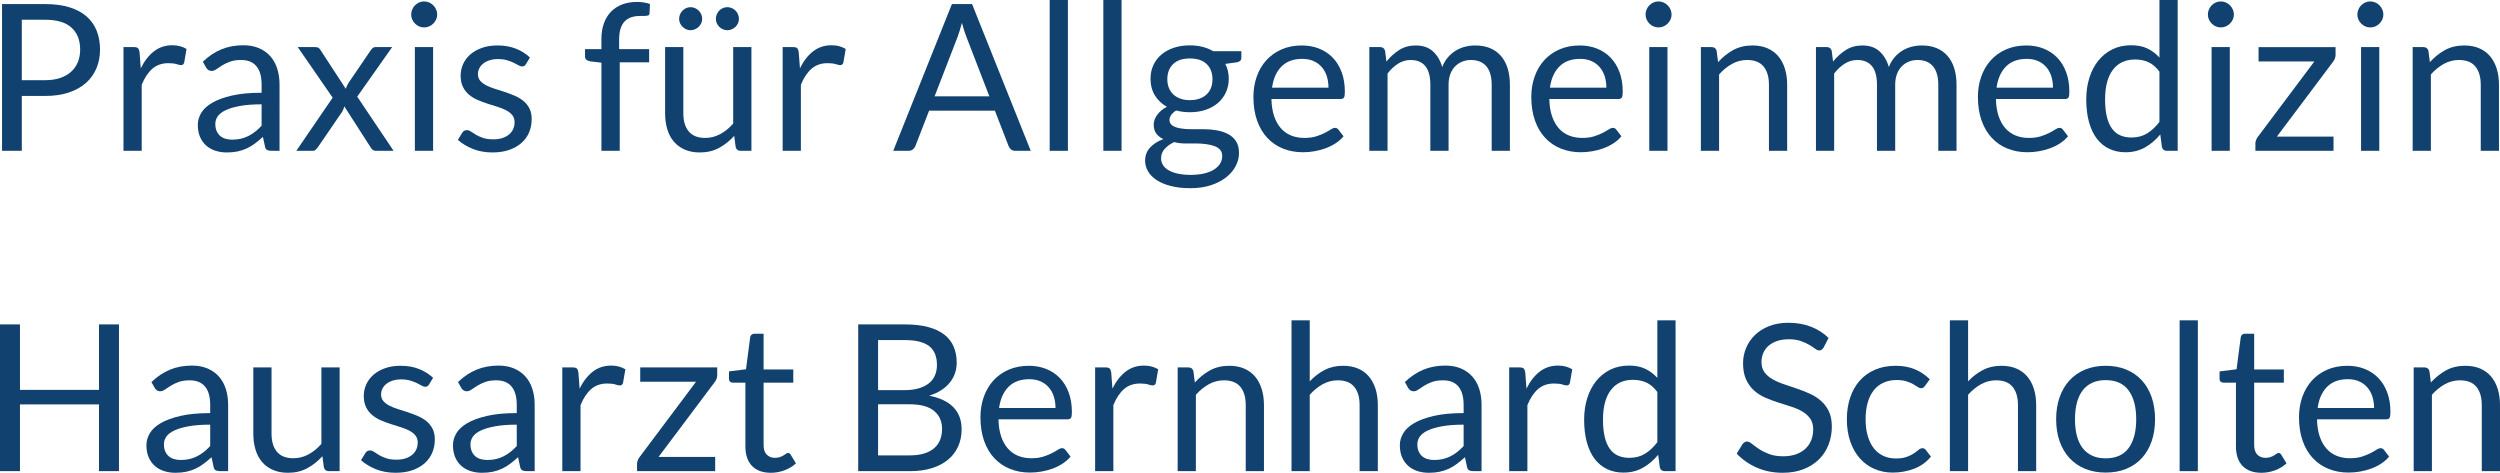 <?xml version="1.0" encoding="utf-8"?>
<!-- Generator: Adobe Illustrator 16.0.3, SVG Export Plug-In . SVG Version: 6.00 Build 0)  -->
<!DOCTYPE svg PUBLIC "-//W3C//DTD SVG 1.1//EN" "http://www.w3.org/Graphics/SVG/1.1/DTD/svg11.dtd">
<svg version="1.1" id="Ebene_1" xmlns="http://www.w3.org/2000/svg" xmlns:xlink="http://www.w3.org/1999/xlink" x="0px" y="0px"
	 width="735.032px" height="139.004px" viewBox="9.229 -3.702 735.032 139.004"
	 enable-background="new 9.229 -3.702 735.032 139.004" xml:space="preserve">
<g>
	<g>
		<path fill="#10416F" d="M15.64,24.505V40.64h-5.81V-2.498h12.734c2.729,0,5.103,0.316,7.119,0.948
			c2.017,0.632,3.688,1.531,5.012,2.694c1.325,1.164,2.313,2.569,2.965,4.214c0.652,1.646,0.979,3.482,0.979,5.509
			c0,2.007-0.352,3.843-1.054,5.509c-0.703,1.666-1.731,3.101-3.085,4.305c-1.355,1.205-3.036,2.143-5.042,2.815
			c-2.007,0.673-4.305,1.008-6.894,1.008H15.64z M15.64,19.869h6.924c1.666,0,3.135-0.221,4.41-0.662
			c1.274-0.441,2.343-1.059,3.206-1.852c0.862-0.792,1.515-1.741,1.957-2.845c0.441-1.104,0.662-2.318,0.662-3.643
			c0-2.75-0.848-4.896-2.543-6.442c-1.696-1.545-4.26-2.318-7.691-2.318H15.64V19.869z"/>
		<path fill="#10416F" d="M45.533,40.64V10.145h3.071c0.582,0,0.983,0.111,1.204,0.331c0.221,0.221,0.371,0.602,0.452,1.144
			l0.361,4.756c1.043-2.127,2.333-3.788,3.869-4.982c1.535-1.194,3.336-1.792,5.403-1.792c0.843,0,1.605,0.096,2.288,0.286
			c0.682,0.191,1.314,0.457,1.896,0.798l-0.692,4.004c-0.141,0.502-0.452,0.752-0.933,0.752c-0.281,0-0.713-0.095-1.294-0.286
			c-0.583-0.19-1.395-0.286-2.438-0.286c-1.866,0-3.427,0.542-4.681,1.625c-1.254,1.083-2.303,2.659-3.146,4.726V40.64H45.533z"/>
		<path fill="#10416F" d="M91.411,40.64h-2.378c-0.522,0-0.943-0.08-1.264-0.241c-0.321-0.161-0.532-0.501-0.632-1.023l-0.602-2.83
			c-0.803,0.723-1.585,1.37-2.348,1.942c-0.763,0.572-1.565,1.054-2.408,1.445c-0.843,0.392-1.741,0.688-2.694,0.888
			c-0.954,0.2-2.012,0.301-3.176,0.301c-1.185,0-2.293-0.167-3.327-0.498c-1.034-0.332-1.932-0.831-2.694-1.495
			s-1.37-1.506-1.821-2.522c-0.452-1.017-0.677-2.22-0.677-3.61c0-1.208,0.331-2.371,0.994-3.489
			c0.662-1.118,1.731-2.109,3.206-2.976c1.475-0.866,3.406-1.576,5.795-2.13c2.388-0.553,5.308-0.831,8.76-0.831v-2.393
			c0-2.383-0.507-4.185-1.52-5.407c-1.014-1.222-2.514-1.833-4.5-1.833c-1.305,0-2.404,0.166-3.296,0.497
			c-0.893,0.331-1.666,0.703-2.318,1.114c-0.652,0.412-1.214,0.783-1.686,1.114s-0.938,0.497-1.4,0.497
			c-0.361,0-0.677-0.095-0.948-0.286c-0.271-0.19-0.487-0.426-0.647-0.707l-0.963-1.716c1.686-1.625,3.502-2.839,5.449-3.642
			c1.946-0.803,4.104-1.205,6.472-1.205c1.706,0,3.221,0.281,4.546,0.843s2.438,1.345,3.341,2.348
			c0.903,1.003,1.585,2.218,2.047,3.643c0.461,1.425,0.692,2.99,0.692,4.696V40.64z M77.503,37.359c0.943,0,1.806-0.095,2.589-0.286
			c0.783-0.19,1.521-0.461,2.213-0.813s1.354-0.778,1.987-1.28c0.632-0.501,1.249-1.073,1.851-1.716v-6.292
			c-2.468,0-4.565,0.157-6.292,0.469c-1.726,0.313-3.131,0.722-4.214,1.227c-1.084,0.504-1.872,1.1-2.363,1.786
			c-0.492,0.687-0.737,1.454-0.737,2.301c0,0.808,0.13,1.504,0.391,2.089c0.261,0.585,0.612,1.065,1.054,1.438
			c0.441,0.374,0.963,0.646,1.565,0.817C76.149,37.274,76.801,37.359,77.503,37.359z"/>
		<path fill="#10416F" d="M107.034,25.016L96.769,10.145h5.148c0.441,0,0.762,0.071,0.963,0.211c0.2,0.141,0.381,0.341,0.542,0.602
			l7.465,11.439c0.181-0.562,0.441-1.124,0.783-1.686l6.563-9.633c0.2-0.281,0.401-0.506,0.602-0.677
			c0.2-0.17,0.451-0.256,0.752-0.256h4.937l-10.266,14.57l10.687,15.925h-5.148c-0.441,0-0.788-0.115-1.039-0.346
			c-0.251-0.23-0.457-0.486-0.617-0.768l-7.677-11.951c-0.141,0.582-0.351,1.104-0.632,1.565l-7.104,10.386
			c-0.201,0.281-0.417,0.537-0.647,0.768c-0.231,0.231-0.547,0.346-0.948,0.346h-4.787L107.034,25.016z"/>
		<path fill="#10416F" d="M137.77,0.573c0,0.522-0.105,1.008-0.316,1.46c-0.21,0.452-0.492,0.853-0.843,1.204
			c-0.352,0.352-0.758,0.627-1.219,0.828c-0.462,0.201-0.954,0.301-1.475,0.301c-0.522,0-1.008-0.1-1.46-0.301
			c-0.452-0.2-0.854-0.476-1.204-0.828c-0.352-0.351-0.627-0.752-0.828-1.204s-0.301-0.938-0.301-1.46s0.1-1.019,0.301-1.49
			c0.201-0.471,0.477-0.883,0.828-1.234c0.351-0.351,0.752-0.627,1.204-0.828s0.938-0.301,1.46-0.301
			c0.521,0,1.013,0.101,1.475,0.301c0.461,0.201,0.868,0.477,1.219,0.828c0.351,0.352,0.632,0.763,0.843,1.234
			C137.665-0.446,137.77,0.051,137.77,0.573z M136.566,10.145V40.64h-5.358V10.145H136.566z"/>
		<path fill="#10416F" d="M163.84,15.173c-0.241,0.442-0.613,0.662-1.114,0.662c-0.301,0-0.642-0.11-1.023-0.331
			c-0.381-0.221-0.848-0.466-1.4-0.737s-1.209-0.522-1.972-0.753c-0.763-0.23-1.666-0.346-2.709-0.346
			c-0.903,0-1.716,0.116-2.438,0.346c-0.723,0.231-1.34,0.547-1.852,0.949s-0.903,0.868-1.174,1.399
			c-0.271,0.532-0.407,1.109-0.407,1.731c0,0.783,0.226,1.435,0.677,1.957c0.452,0.522,1.049,0.974,1.792,1.354
			c0.742,0.381,1.585,0.718,2.529,1.009c0.943,0.291,1.912,0.602,2.905,0.933c0.994,0.331,1.961,0.697,2.905,1.099
			c0.943,0.402,1.786,0.903,2.528,1.505c0.742,0.602,1.34,1.339,1.792,2.212c0.451,0.873,0.677,1.922,0.677,3.146
			c0,1.405-0.251,2.705-0.753,3.898c-0.501,1.194-1.244,2.228-2.228,3.101s-2.188,1.561-3.612,2.062
			c-1.425,0.501-3.071,0.752-4.937,0.752c-2.127,0-4.054-0.346-5.78-1.039c-1.727-0.692-3.191-1.58-4.396-2.664l1.265-2.047
			c0.16-0.261,0.351-0.461,0.572-0.602c0.221-0.14,0.512-0.211,0.873-0.211s0.742,0.141,1.144,0.421
			c0.401,0.281,0.888,0.592,1.46,0.934s1.264,0.652,2.077,0.933c0.813,0.281,1.831,0.421,3.056,0.421
			c1.043,0,1.957-0.135,2.739-0.406s1.435-0.637,1.957-1.099c0.521-0.461,0.908-0.993,1.159-1.595s0.376-1.244,0.376-1.927
			c0-0.843-0.226-1.54-0.677-2.092c-0.452-0.552-1.049-1.023-1.792-1.415c-0.743-0.391-1.591-0.732-2.543-1.023
			c-0.954-0.291-1.927-0.597-2.92-0.918c-0.993-0.321-1.967-0.687-2.92-1.099c-0.953-0.411-1.801-0.928-2.543-1.55
			c-0.743-0.622-1.34-1.39-1.792-2.303c-0.452-0.913-0.677-2.021-0.677-3.326c0-1.164,0.241-2.283,0.723-3.357
			c0.481-1.073,1.184-2.017,2.107-2.83c0.923-0.813,2.057-1.46,3.402-1.942c1.344-0.481,2.88-0.722,4.606-0.722
			c2.006,0,3.808,0.316,5.404,0.948c1.595,0.632,2.975,1.5,4.139,2.604L163.84,15.173z"/>
		<path fill="#10416F" d="M186.055,40.64V14.721l-3.372-0.391c-0.421-0.1-0.768-0.256-1.039-0.467
			c-0.271-0.21-0.406-0.516-0.406-0.918v-2.198h4.816v-2.95c0-1.746,0.246-3.296,0.738-4.651c0.491-1.354,1.194-2.499,2.107-3.432
			c0.913-0.934,2.012-1.641,3.296-2.123c1.284-0.481,2.729-0.723,4.335-0.723c1.365,0,2.629,0.201,3.793,0.603l-0.121,2.679
			c-0.02,0.401-0.191,0.642-0.512,0.722c-0.321,0.081-0.773,0.121-1.355,0.121h-0.933c-0.923,0-1.761,0.12-2.514,0.361
			c-0.752,0.241-1.4,0.632-1.941,1.174c-0.542,0.542-0.959,1.254-1.25,2.137c-0.291,0.884-0.437,1.977-0.437,3.282v2.799h8.82v3.883
			h-8.64v26.01H186.055z"/>
		<path fill="#10416F" d="M210.138,10.145v19.447c0,2.308,0.531,4.094,1.595,5.358c1.063,1.264,2.669,1.896,4.817,1.896
			c1.565,0,3.041-0.371,4.425-1.114c1.385-0.742,2.659-1.776,3.823-3.101V10.145h5.359V40.64h-3.191
			c-0.763,0-1.245-0.371-1.445-1.114l-0.421-3.281c-1.325,1.465-2.81,2.645-4.456,3.537s-3.532,1.339-5.659,1.339
			c-1.666,0-3.136-0.276-4.41-0.828c-1.275-0.552-2.344-1.329-3.206-2.333c-0.863-1.003-1.511-2.217-1.942-3.643
			c-0.432-1.425-0.647-3-0.647-4.726V10.145H210.138z M215.677,1.837c0,0.462-0.09,0.893-0.271,1.294
			c-0.181,0.402-0.432,0.752-0.752,1.054c-0.321,0.301-0.688,0.542-1.099,0.723c-0.412,0.181-0.848,0.271-1.31,0.271
			c-0.441,0-0.863-0.09-1.264-0.271c-0.402-0.181-0.758-0.421-1.069-0.723s-0.557-0.652-0.737-1.054
			c-0.181-0.401-0.271-0.833-0.271-1.294c0-0.461,0.09-0.903,0.271-1.325c0.181-0.421,0.426-0.787,0.737-1.099
			c0.311-0.311,0.667-0.557,1.069-0.737c0.401-0.181,0.823-0.271,1.264-0.271c0.461,0,0.898,0.09,1.31,0.271
			c0.411,0.181,0.778,0.426,1.099,0.737c0.321,0.312,0.572,0.677,0.752,1.099C215.587,0.934,215.677,1.375,215.677,1.837z
			 M226.484,1.837c0,0.462-0.09,0.893-0.271,1.294c-0.181,0.402-0.427,0.752-0.737,1.054c-0.312,0.301-0.673,0.542-1.084,0.723
			c-0.412,0.181-0.848,0.271-1.31,0.271c-0.462,0-0.898-0.09-1.31-0.271c-0.412-0.181-0.768-0.421-1.068-0.723
			c-0.301-0.301-0.542-0.652-0.723-1.054c-0.181-0.401-0.271-0.833-0.271-1.294c0-0.461,0.09-0.903,0.271-1.325
			c0.181-0.421,0.421-0.787,0.723-1.099c0.301-0.311,0.657-0.557,1.068-0.737c0.411-0.181,0.848-0.271,1.31-0.271
			c0.461,0,0.898,0.09,1.31,0.271c0.411,0.181,0.772,0.426,1.084,0.737c0.311,0.312,0.557,0.677,0.737,1.099
			C226.394,0.934,226.484,1.375,226.484,1.837z"/>
		<path fill="#10416F" d="M239.338,40.64V10.145h3.071c0.582,0,0.983,0.111,1.204,0.331c0.221,0.221,0.371,0.602,0.452,1.144
			l0.361,4.756c1.043-2.127,2.333-3.788,3.869-4.982c1.535-1.194,3.336-1.792,5.403-1.792c0.843,0,1.605,0.096,2.288,0.286
			c0.682,0.191,1.314,0.457,1.896,0.798l-0.692,4.004c-0.141,0.502-0.452,0.752-0.933,0.752c-0.281,0-0.713-0.095-1.294-0.286
			c-0.583-0.19-1.395-0.286-2.438-0.286c-1.866,0-3.427,0.542-4.681,1.625c-1.254,1.083-2.303,2.659-3.146,4.726V40.64H239.338z"/>
		<path fill="#10416F" d="M312.279,40.64h-4.516c-0.522,0-0.944-0.13-1.265-0.391c-0.321-0.261-0.562-0.592-0.722-0.994
			l-4.034-10.416h-19.356l-4.034,10.416c-0.141,0.361-0.381,0.683-0.722,0.963c-0.342,0.281-0.763,0.421-1.265,0.421h-4.515
			l17.249-43.139h5.931L312.279,40.64z M284.011,24.625h16.105l-6.773-17.55c-0.441-1.084-0.873-2.438-1.294-4.064
			c-0.221,0.823-0.437,1.58-0.647,2.272c-0.211,0.692-0.417,1.3-0.617,1.821L284.011,24.625z"/>
		<path fill="#10416F" d="M323.206-3.702V40.64h-5.358V-3.702H323.206z"/>
		<path fill="#10416F" d="M338.98-3.702V40.64h-5.358V-3.702H338.98z"/>
		<path fill="#10416F" d="M359.059,9.634c1.324,0,2.563,0.146,3.718,0.437c1.154,0.291,2.202,0.718,3.146,1.279h8.279v1.987
			c0,0.663-0.421,1.084-1.265,1.265l-3.462,0.481c0.682,1.305,1.024,2.76,1.024,4.365c0,1.485-0.286,2.835-0.858,4.049
			c-0.572,1.214-1.365,2.253-2.378,3.116c-1.014,0.863-2.218,1.525-3.612,1.987c-1.396,0.462-2.925,0.692-4.591,0.692
			c-1.425,0-2.77-0.17-4.034-0.512c-0.643,0.415-1.129,0.861-1.46,1.338s-0.497,0.944-0.497,1.4c0,0.747,0.291,1.313,0.873,1.696
			c0.582,0.384,1.354,0.659,2.318,0.825s2.057,0.249,3.281,0.249s2.473,0,3.748,0c1.274,0,2.523,0.112,3.748,0.335
			c1.224,0.224,2.318,0.589,3.281,1.097c0.963,0.508,1.735,1.209,2.318,2.103c0.582,0.894,0.873,2.052,0.873,3.474
			c0,1.32-0.327,2.6-0.979,3.839c-0.652,1.239-1.591,2.341-2.814,3.307c-1.225,0.965-2.72,1.737-4.486,2.316
			c-1.766,0.579-3.763,0.868-5.99,0.868c-2.228,0-4.18-0.221-5.855-0.663c-1.676-0.443-3.066-1.035-4.169-1.778
			c-1.104-0.744-1.932-1.603-2.483-2.577c-0.552-0.975-0.828-1.994-0.828-3.059c0-1.507,0.476-2.788,1.43-3.842
			c0.953-1.055,2.263-1.894,3.929-2.517c-0.863-0.401-1.55-0.937-2.062-1.608c-0.512-0.671-0.768-1.568-0.768-2.69
			c0-0.44,0.08-0.896,0.241-1.367c0.16-0.471,0.406-0.937,0.737-1.397s0.738-0.902,1.219-1.323c0.481-0.42,1.043-0.792,1.686-1.112
			c-1.505-0.843-2.685-1.961-3.538-3.356c-0.853-1.395-1.279-3.025-1.279-4.892c0-1.485,0.286-2.834,0.858-4.049
			c0.572-1.214,1.37-2.248,2.394-3.101c1.023-0.853,2.243-1.51,3.657-1.972C355.823,9.865,357.373,9.634,359.059,9.634z
			 M368.572,42.188c0-0.778-0.211-1.402-0.632-1.873s-0.993-0.834-1.716-1.09s-1.556-0.445-2.499-0.567
			c-0.944-0.123-1.937-0.185-2.98-0.185s-2.107,0-3.191,0c-1.083,0-2.118-0.135-3.101-0.406c-1.144,0.542-2.072,1.207-2.785,1.99
			c-0.712,0.783-1.069,1.718-1.069,2.804c0,0.683,0.176,1.321,0.527,1.915c0.351,0.592,0.888,1.105,1.611,1.538
			c0.722,0.432,1.63,0.773,2.724,1.025c1.094,0.25,2.383,0.376,3.869,0.376c1.445,0,2.739-0.133,3.883-0.399
			c1.144-0.267,2.112-0.645,2.905-1.136c0.792-0.492,1.4-1.075,1.821-1.75C368.361,43.754,368.572,43.006,368.572,42.188z
			 M359.059,25.739c1.083,0,2.042-0.15,2.875-0.452c0.833-0.301,1.53-0.722,2.092-1.264s0.983-1.189,1.265-1.942
			c0.281-0.752,0.421-1.58,0.421-2.483c0-1.866-0.567-3.352-1.701-4.456c-1.134-1.103-2.785-1.655-4.952-1.655
			c-2.148,0-3.789,0.552-4.922,1.655c-1.134,1.104-1.701,2.589-1.701,4.456c0,0.903,0.146,1.731,0.437,2.483
			c0.291,0.753,0.717,1.4,1.279,1.942s1.254,0.963,2.077,1.264C357.052,25.589,357.995,25.739,359.059,25.739z"/>
		<path fill="#10416F" d="M391.992,9.664c1.826,0,3.512,0.306,5.058,0.918c1.545,0.612,2.879,1.496,4.004,2.649
			c1.123,1.154,2.002,2.579,2.634,4.274c0.632,1.696,0.948,3.627,0.948,5.795c0,0.843-0.091,1.405-0.271,1.686
			c-0.18,0.281-0.521,0.421-1.023,0.421h-20.289c0.039,1.927,0.301,3.603,0.782,5.027c0.481,1.425,1.144,2.614,1.987,3.567
			c0.843,0.953,1.846,1.666,3.01,2.137c1.164,0.472,2.469,0.708,3.914,0.708c1.344,0,2.503-0.155,3.477-0.467
			c0.974-0.311,1.811-0.647,2.514-1.008c0.702-0.361,1.289-0.697,1.761-1.009c0.472-0.311,0.878-0.466,1.22-0.466
			c0.441,0,0.782,0.171,1.023,0.512l1.505,1.957c-0.662,0.803-1.455,1.5-2.378,2.092c-0.924,0.592-1.912,1.079-2.965,1.46
			c-1.054,0.382-2.143,0.667-3.267,0.858c-1.124,0.191-2.238,0.286-3.342,0.286c-2.107,0-4.049-0.356-5.825-1.069
			c-1.775-0.712-3.312-1.756-4.605-3.13c-1.295-1.375-2.303-3.076-3.025-5.103s-1.084-4.355-1.084-6.984
			c0-2.127,0.326-4.114,0.979-5.96c0.652-1.846,1.59-3.447,2.814-4.802c1.225-1.354,2.72-2.418,4.485-3.191
			C387.797,10.051,389.784,9.664,391.992,9.664z M392.113,13.607c-2.589,0-4.626,0.748-6.11,2.243
			c-1.486,1.496-2.409,3.567-2.77,6.216h16.587c0-1.244-0.171-2.383-0.512-3.417c-0.342-1.033-0.843-1.927-1.506-2.679
			c-0.662-0.752-1.47-1.334-2.423-1.746C394.426,13.813,393.336,13.607,392.113,13.607z"/>
		<path fill="#10416F" d="M411.829,40.64V10.145h3.19c0.763,0,1.244,0.372,1.445,1.114l0.392,3.131
			c1.123-1.385,2.383-2.518,3.777-3.402c1.395-0.883,3.016-1.324,4.862-1.324c2.066,0,3.737,0.572,5.012,1.716
			s2.192,2.689,2.755,4.636c0.421-1.104,0.979-2.057,1.671-2.86c0.692-0.802,1.47-1.464,2.333-1.987
			c0.862-0.521,1.78-0.903,2.754-1.144c0.974-0.241,1.962-0.361,2.966-0.361c1.605,0,3.035,0.256,4.289,0.768
			c1.255,0.512,2.318,1.26,3.191,2.243c0.873,0.983,1.54,2.193,2.002,3.627c0.461,1.435,0.692,3.076,0.692,4.922V40.64h-5.358
			V21.223c0-2.388-0.522-4.199-1.565-5.434c-1.044-1.234-2.559-1.852-4.546-1.852c-0.883,0-1.721,0.156-2.514,0.467
			c-0.793,0.312-1.49,0.768-2.092,1.37c-0.603,0.602-1.079,1.36-1.43,2.273c-0.352,0.914-0.527,1.972-0.527,3.176V40.64h-5.358
			V21.223c0-2.448-0.492-4.274-1.475-5.479c-0.984-1.205-2.419-1.807-4.306-1.807c-1.324,0-2.554,0.357-3.688,1.069
			c-1.134,0.712-2.173,1.681-3.115,2.905V40.64H411.829z"/>
		<path fill="#10416F" d="M473.693,9.664c1.826,0,3.512,0.306,5.058,0.918c1.545,0.612,2.879,1.496,4.004,2.649
			c1.123,1.154,2.002,2.579,2.634,4.274c0.632,1.696,0.948,3.627,0.948,5.795c0,0.843-0.091,1.405-0.271,1.686
			c-0.18,0.281-0.521,0.421-1.023,0.421h-20.289c0.039,1.927,0.301,3.603,0.782,5.027c0.481,1.425,1.144,2.614,1.987,3.567
			c0.843,0.953,1.846,1.666,3.01,2.137c1.164,0.472,2.469,0.708,3.914,0.708c1.344,0,2.503-0.155,3.477-0.467
			c0.974-0.311,1.811-0.647,2.514-1.008c0.702-0.361,1.289-0.697,1.761-1.009c0.472-0.311,0.878-0.466,1.22-0.466
			c0.441,0,0.782,0.171,1.023,0.512l1.505,1.957c-0.662,0.803-1.455,1.5-2.378,2.092c-0.924,0.592-1.912,1.079-2.965,1.46
			c-1.054,0.382-2.143,0.667-3.267,0.858c-1.124,0.191-2.238,0.286-3.342,0.286c-2.107,0-4.049-0.356-5.825-1.069
			c-1.775-0.712-3.312-1.756-4.605-3.13c-1.295-1.375-2.303-3.076-3.025-5.103s-1.084-4.355-1.084-6.984
			c0-2.127,0.326-4.114,0.979-5.96c0.652-1.846,1.59-3.447,2.814-4.802c1.225-1.354,2.72-2.418,4.485-3.191
			C469.497,10.051,471.485,9.664,473.693,9.664z M473.813,13.607c-2.589,0-4.626,0.748-6.11,2.243
			c-1.486,1.496-2.409,3.567-2.77,6.216h16.587c0-1.244-0.171-2.383-0.512-3.417c-0.342-1.033-0.843-1.927-1.506-2.679
			c-0.662-0.752-1.47-1.334-2.423-1.746C476.126,13.813,475.036,13.607,473.813,13.607z"/>
		<path fill="#10416F" d="M500.695,0.573c0,0.522-0.105,1.008-0.315,1.46c-0.211,0.452-0.492,0.853-0.844,1.204
			c-0.351,0.352-0.758,0.627-1.219,0.828c-0.462,0.201-0.953,0.301-1.475,0.301c-0.522,0-1.009-0.1-1.461-0.301
			c-0.451-0.2-0.853-0.476-1.204-0.828c-0.351-0.351-0.627-0.752-0.827-1.204c-0.201-0.452-0.302-0.938-0.302-1.46
			s0.101-1.019,0.302-1.49c0.2-0.471,0.477-0.883,0.827-1.234c0.352-0.351,0.753-0.627,1.204-0.828
			c0.452-0.201,0.938-0.301,1.461-0.301c0.521,0,1.013,0.101,1.475,0.301c0.461,0.201,0.868,0.477,1.219,0.828
			c0.352,0.352,0.633,0.763,0.844,1.234C500.589-0.446,500.695,0.051,500.695,0.573z M499.49,10.145V40.64h-5.358V10.145H499.49z"/>
		<path fill="#10416F" d="M509.305,40.64V10.145h3.19c0.763,0,1.244,0.372,1.445,1.114l0.421,3.312
			c1.325-1.465,2.805-2.649,4.44-3.552c1.636-0.903,3.527-1.354,5.675-1.354c1.666,0,3.136,0.276,4.41,0.828
			c1.274,0.552,2.338,1.335,3.191,2.348c0.853,1.014,1.5,2.233,1.941,3.658c0.441,1.425,0.662,3,0.662,4.726V40.64h-5.358V21.223
			c0-2.308-0.526-4.099-1.58-5.374c-1.054-1.274-2.664-1.912-4.832-1.912c-1.586,0-3.065,0.382-4.44,1.144
			c-1.375,0.763-2.645,1.796-3.808,3.101V40.64H509.305z"/>
		<path fill="#10416F" d="M543.141,40.64V10.145h3.19c0.763,0,1.244,0.372,1.445,1.114l0.392,3.131
			c1.123-1.385,2.383-2.518,3.777-3.402c1.395-0.883,3.016-1.324,4.862-1.324c2.066,0,3.737,0.572,5.012,1.716
			s2.192,2.689,2.755,4.636c0.421-1.104,0.979-2.057,1.671-2.86c0.692-0.802,1.47-1.464,2.333-1.987
			c0.862-0.521,1.78-0.903,2.754-1.144c0.974-0.241,1.962-0.361,2.966-0.361c1.605,0,3.035,0.256,4.289,0.768
			c1.255,0.512,2.318,1.26,3.191,2.243c0.873,0.983,1.54,2.193,2.002,3.627c0.461,1.435,0.692,3.076,0.692,4.922V40.64h-5.358
			V21.223c0-2.388-0.522-4.199-1.565-5.434c-1.044-1.234-2.559-1.852-4.546-1.852c-0.883,0-1.721,0.156-2.514,0.467
			c-0.793,0.312-1.49,0.768-2.092,1.37c-0.603,0.602-1.079,1.36-1.43,2.273c-0.352,0.914-0.527,1.972-0.527,3.176V40.64h-5.358
			V21.223c0-2.448-0.492-4.274-1.475-5.479c-0.984-1.205-2.419-1.807-4.306-1.807c-1.324,0-2.554,0.357-3.688,1.069
			c-1.134,0.712-2.173,1.681-3.115,2.905V40.64H543.141z"/>
		<path fill="#10416F" d="M605.004,9.664c1.826,0,3.512,0.306,5.058,0.918c1.545,0.612,2.879,1.496,4.004,2.649
			c1.123,1.154,2.002,2.579,2.634,4.274c0.632,1.696,0.948,3.627,0.948,5.795c0,0.843-0.091,1.405-0.271,1.686
			c-0.18,0.281-0.521,0.421-1.023,0.421h-20.289c0.039,1.927,0.301,3.603,0.782,5.027c0.481,1.425,1.144,2.614,1.987,3.567
			c0.843,0.953,1.846,1.666,3.01,2.137c1.164,0.472,2.469,0.708,3.914,0.708c1.344,0,2.503-0.155,3.477-0.467
			c0.974-0.311,1.811-0.647,2.514-1.008c0.702-0.361,1.289-0.697,1.761-1.009c0.472-0.311,0.878-0.466,1.22-0.466
			c0.441,0,0.782,0.171,1.023,0.512l1.505,1.957c-0.662,0.803-1.455,1.5-2.378,2.092c-0.924,0.592-1.912,1.079-2.965,1.46
			c-1.054,0.382-2.143,0.667-3.267,0.858c-1.124,0.191-2.238,0.286-3.342,0.286c-2.107,0-4.049-0.356-5.825-1.069
			c-1.775-0.712-3.312-1.756-4.605-3.13c-1.295-1.375-2.303-3.076-3.025-5.103s-1.084-4.355-1.084-6.984
			c0-2.127,0.326-4.114,0.979-5.96c0.652-1.846,1.59-3.447,2.814-4.802c1.225-1.354,2.72-2.418,4.485-3.191
			C600.809,10.051,602.796,9.664,605.004,9.664z M605.124,13.607c-2.589,0-4.626,0.748-6.11,2.243
			c-1.486,1.496-2.409,3.567-2.77,6.216h16.587c0-1.244-0.171-2.383-0.512-3.417c-0.342-1.033-0.843-1.927-1.506-2.679
			c-0.662-0.752-1.47-1.334-2.423-1.746C607.438,13.813,606.348,13.607,605.124,13.607z"/>
		<path fill="#10416F" d="M646.305,40.64c-0.764,0-1.245-0.371-1.445-1.114l-0.481-3.703c-1.305,1.585-2.795,2.855-4.471,3.808
			s-3.598,1.43-5.765,1.43c-1.746,0-3.332-0.336-4.757-1.008c-1.425-0.672-2.639-1.661-3.643-2.965
			c-1.003-1.304-1.775-2.93-2.317-4.877c-0.542-1.946-0.813-4.184-0.813-6.713c0-2.248,0.302-4.34,0.903-6.277
			c0.603-1.937,1.47-3.617,2.604-5.042c1.134-1.425,2.514-2.544,4.139-3.357c1.626-0.813,3.472-1.219,5.539-1.219
			c1.867,0,3.462,0.316,4.787,0.948c1.324,0.632,2.508,1.521,3.552,2.665V-3.702h5.358V40.64H646.305z M635.919,36.727
			c1.746,0,3.275-0.401,4.591-1.204c1.313-0.802,2.523-1.937,3.627-3.402V17.37c-0.983-1.325-2.062-2.253-3.236-2.785
			c-1.174-0.532-2.474-0.798-3.898-0.798c-2.85,0-5.037,1.014-6.563,3.041c-1.525,2.027-2.287,4.917-2.287,8.67
			c0,1.987,0.17,3.688,0.512,5.103c0.341,1.415,0.843,2.579,1.505,3.492s1.475,1.58,2.438,2.001
			C633.571,36.516,634.674,36.727,635.919,36.727z"/>
		<path fill="#10416F" d="M666.023,0.573c0,0.522-0.105,1.008-0.315,1.46c-0.211,0.452-0.492,0.853-0.844,1.204
			c-0.351,0.352-0.758,0.627-1.219,0.828c-0.462,0.201-0.953,0.301-1.475,0.301c-0.522,0-1.009-0.1-1.461-0.301
			c-0.451-0.2-0.853-0.476-1.204-0.828c-0.351-0.351-0.627-0.752-0.827-1.204c-0.201-0.452-0.302-0.938-0.302-1.46
			s0.101-1.019,0.302-1.49c0.2-0.471,0.477-0.883,0.827-1.234c0.352-0.351,0.753-0.627,1.204-0.828
			c0.452-0.201,0.938-0.301,1.461-0.301c0.521,0,1.013,0.101,1.475,0.301c0.461,0.201,0.868,0.477,1.219,0.828
			c0.352,0.352,0.633,0.763,0.844,1.234C665.917-0.446,666.023,0.051,666.023,0.573z M664.819,10.145V40.64h-5.358V10.145H664.819z"
			/>
		<path fill="#10416F" d="M695.915,12.433c0,0.381-0.071,0.748-0.211,1.099c-0.141,0.352-0.321,0.667-0.542,0.948l-16.497,21.976
			h16.647v4.185h-22.969v-2.228c0-0.261,0.064-0.567,0.195-0.918c0.131-0.351,0.316-0.687,0.557-1.008l16.588-22.126h-16.407v-4.214
			h22.639V12.433z"/>
		<path fill="#10416F" d="M709.973,0.573c0,0.522-0.105,1.008-0.315,1.46c-0.211,0.452-0.492,0.853-0.844,1.204
			c-0.351,0.352-0.758,0.627-1.219,0.828c-0.462,0.201-0.953,0.301-1.475,0.301c-0.522,0-1.009-0.1-1.461-0.301
			c-0.451-0.2-0.853-0.476-1.204-0.828c-0.351-0.351-0.627-0.752-0.827-1.204c-0.201-0.452-0.302-0.938-0.302-1.46
			s0.101-1.019,0.302-1.49c0.2-0.471,0.477-0.883,0.827-1.234c0.352-0.351,0.753-0.627,1.204-0.828
			c0.452-0.201,0.938-0.301,1.461-0.301c0.521,0,1.013,0.101,1.475,0.301c0.461,0.201,0.868,0.477,1.219,0.828
			c0.352,0.352,0.633,0.763,0.844,1.234C709.867-0.446,709.973,0.051,709.973,0.573z M708.769,10.145V40.64h-5.358V10.145H708.769z"
			/>
		<path fill="#10416F" d="M718.583,40.64V10.145h3.19c0.763,0,1.244,0.372,1.445,1.114l0.421,3.312
			c1.325-1.465,2.805-2.649,4.44-3.552c1.636-0.903,3.527-1.354,5.675-1.354c1.666,0,3.136,0.276,4.41,0.828
			c1.274,0.552,2.338,1.335,3.191,2.348c0.853,1.014,1.5,2.233,1.941,3.658c0.441,1.425,0.662,3,0.662,4.726V40.64h-5.358V21.223
			c0-2.308-0.526-4.099-1.58-5.374c-1.054-1.274-2.664-1.912-4.832-1.912c-1.586,0-3.065,0.382-4.44,1.144
			c-1.375,0.763-2.645,1.796-3.808,3.101V40.64H718.583z"/>
		<path fill="#10416F" d="M44.209,134.82h-5.871v-19.628h-23.24v19.628h-5.87V91.681h5.87v19.236h23.24V91.681h5.871V134.82z"/>
		<path fill="#10416F" d="M76.3,134.82h-2.378c-0.522,0-0.943-0.08-1.264-0.241c-0.321-0.16-0.532-0.501-0.632-1.023l-0.602-2.829
			c-0.803,0.722-1.585,1.369-2.348,1.941s-1.565,1.054-2.408,1.445c-0.843,0.391-1.741,0.688-2.694,0.888
			c-0.954,0.2-2.012,0.301-3.176,0.301c-1.185,0-2.293-0.166-3.327-0.498c-1.034-0.332-1.932-0.83-2.694-1.495
			s-1.37-1.506-1.821-2.522c-0.452-1.018-0.677-2.221-0.677-3.609c0-1.208,0.331-2.371,0.994-3.489
			c0.662-1.117,1.731-2.109,3.206-2.976c1.475-0.866,3.406-1.575,5.795-2.13c2.388-0.554,5.308-0.83,8.76-0.83v-2.394
			c0-2.383-0.507-4.185-1.52-5.407c-1.014-1.222-2.514-1.833-4.5-1.833c-1.305,0-2.404,0.166-3.296,0.497
			c-0.893,0.331-1.666,0.702-2.318,1.113c-0.652,0.412-1.214,0.783-1.686,1.114s-0.938,0.497-1.4,0.497
			c-0.361,0-0.677-0.096-0.948-0.286c-0.271-0.19-0.487-0.427-0.647-0.708l-0.963-1.716c1.686-1.625,3.502-2.84,5.449-3.643
			c1.946-0.802,4.104-1.204,6.472-1.204c1.706,0,3.221,0.281,4.546,0.843c1.325,0.563,2.438,1.345,3.341,2.349
			c0.903,1.004,1.585,2.218,2.047,3.643c0.461,1.425,0.692,2.99,0.692,4.696V134.82z M62.391,131.539
			c0.943,0,1.806-0.095,2.589-0.286c0.783-0.19,1.521-0.461,2.213-0.813s1.354-0.777,1.987-1.279s1.249-1.073,1.851-1.716v-6.292
			c-2.468,0-4.565,0.156-6.292,0.47c-1.726,0.313-3.131,0.722-4.214,1.226c-1.084,0.505-1.872,1.101-2.363,1.787
			c-0.492,0.687-0.737,1.453-0.737,2.301c0,0.808,0.13,1.504,0.391,2.089c0.261,0.586,0.612,1.065,1.054,1.438
			c0.441,0.374,0.963,0.646,1.565,0.817C61.037,131.453,61.689,131.539,62.391,131.539z"/>
		<path fill="#10416F" d="M89.063,104.325v19.447c0,2.308,0.531,4.094,1.595,5.358c1.063,1.265,2.669,1.896,4.817,1.896
			c1.565,0,3.041-0.371,4.425-1.114c1.385-0.742,2.659-1.775,3.823-3.101v-22.487h5.359v30.495h-3.191
			c-0.763,0-1.245-0.371-1.445-1.114l-0.421-3.281c-1.325,1.466-2.81,2.645-4.456,3.537c-1.646,0.894-3.532,1.34-5.659,1.34
			c-1.666,0-3.136-0.276-4.41-0.828c-1.275-0.551-2.344-1.329-3.206-2.333c-0.863-1.003-1.511-2.217-1.942-3.642
			c-0.432-1.425-0.647-3.001-0.647-4.727v-19.447H89.063z"/>
		<path fill="#10416F" d="M135.362,109.352c-0.241,0.441-0.613,0.662-1.114,0.662c-0.301,0-0.642-0.109-1.023-0.331
			c-0.381-0.221-0.848-0.467-1.4-0.737c-0.552-0.271-1.209-0.521-1.972-0.753c-0.763-0.23-1.666-0.346-2.709-0.346
			c-0.903,0-1.716,0.115-2.438,0.346c-0.723,0.231-1.34,0.547-1.852,0.948c-0.512,0.402-0.903,0.868-1.174,1.4
			c-0.271,0.531-0.407,1.108-0.407,1.73c0,0.783,0.226,1.436,0.677,1.957c0.452,0.522,1.049,0.974,1.792,1.354
			c0.742,0.382,1.585,0.718,2.529,1.009c0.943,0.291,1.912,0.602,2.905,0.933c0.994,0.331,1.961,0.698,2.905,1.1
			c0.943,0.401,1.786,0.902,2.528,1.505c0.742,0.602,1.34,1.34,1.792,2.213c0.451,0.873,0.677,1.922,0.677,3.146
			c0,1.405-0.251,2.704-0.753,3.898s-1.244,2.228-2.228,3.101s-2.188,1.561-3.612,2.063c-1.425,0.501-3.071,0.752-4.937,0.752
			c-2.127,0-4.054-0.346-5.78-1.038c-1.727-0.692-3.191-1.581-4.396-2.664l1.265-2.048c0.16-0.26,0.351-0.461,0.572-0.602
			c0.221-0.141,0.512-0.211,0.873-0.211s0.742,0.141,1.144,0.422c0.401,0.281,0.888,0.592,1.46,0.933
			c0.572,0.342,1.264,0.652,2.077,0.934s1.831,0.421,3.056,0.421c1.043,0,1.957-0.135,2.739-0.406
			c0.783-0.271,1.435-0.637,1.957-1.099c0.521-0.461,0.908-0.993,1.159-1.596c0.251-0.602,0.376-1.244,0.376-1.927
			c0-0.843-0.226-1.539-0.677-2.092c-0.452-0.552-1.049-1.023-1.792-1.415c-0.743-0.391-1.591-0.732-2.543-1.023
			c-0.954-0.291-1.927-0.597-2.92-0.918c-0.993-0.321-1.967-0.688-2.92-1.099s-1.801-0.929-2.543-1.551
			c-0.743-0.621-1.34-1.39-1.792-2.303s-0.677-2.021-0.677-3.326c0-1.164,0.241-2.283,0.723-3.356
			c0.481-1.074,1.184-2.018,2.107-2.83c0.923-0.813,2.057-1.46,3.402-1.941c1.344-0.482,2.88-0.723,4.606-0.723
			c2.006,0,3.808,0.316,5.404,0.948c1.595,0.632,2.975,1.5,4.139,2.604L135.362,109.352z"/>
		<path fill="#10416F" d="M166.428,134.82h-2.378c-0.522,0-0.943-0.08-1.264-0.241c-0.321-0.16-0.532-0.501-0.632-1.023
			l-0.602-2.829c-0.803,0.722-1.585,1.369-2.348,1.941s-1.565,1.054-2.408,1.445c-0.843,0.391-1.741,0.688-2.694,0.888
			c-0.954,0.2-2.012,0.301-3.176,0.301c-1.185,0-2.293-0.166-3.327-0.498c-1.034-0.332-1.932-0.83-2.694-1.495
			s-1.37-1.506-1.821-2.522c-0.452-1.018-0.677-2.221-0.677-3.609c0-1.208,0.331-2.371,0.994-3.489
			c0.662-1.117,1.731-2.109,3.206-2.976c1.475-0.866,3.406-1.575,5.795-2.13c2.388-0.554,5.308-0.83,8.76-0.83v-2.394
			c0-2.383-0.507-4.185-1.52-5.407c-1.014-1.222-2.514-1.833-4.5-1.833c-1.305,0-2.404,0.166-3.296,0.497
			c-0.893,0.331-1.666,0.702-2.318,1.113c-0.652,0.412-1.214,0.783-1.686,1.114s-0.938,0.497-1.4,0.497
			c-0.361,0-0.677-0.096-0.948-0.286c-0.271-0.19-0.487-0.427-0.647-0.708l-0.963-1.716c1.686-1.625,3.502-2.84,5.449-3.643
			c1.946-0.802,4.104-1.204,6.472-1.204c1.706,0,3.221,0.281,4.546,0.843c1.325,0.563,2.438,1.345,3.341,2.349
			c0.903,1.004,1.585,2.218,2.047,3.643c0.461,1.425,0.692,2.99,0.692,4.696V134.82z M152.52,131.539
			c0.943,0,1.806-0.095,2.589-0.286c0.783-0.19,1.521-0.461,2.213-0.813s1.354-0.777,1.987-1.279s1.249-1.073,1.851-1.716v-6.292
			c-2.468,0-4.565,0.156-6.292,0.47c-1.726,0.313-3.131,0.722-4.214,1.226c-1.084,0.505-1.872,1.101-2.363,1.787
			c-0.492,0.687-0.737,1.453-0.737,2.301c0,0.808,0.13,1.504,0.391,2.089c0.261,0.586,0.612,1.065,1.054,1.438
			c0.441,0.374,0.963,0.646,1.565,0.817C151.166,131.453,151.818,131.539,152.52,131.539z"/>
		<path fill="#10416F" d="M174.555,134.82v-30.495h3.071c0.582,0,0.983,0.11,1.204,0.331c0.221,0.222,0.371,0.603,0.452,1.145
			l0.361,4.756c1.043-2.127,2.333-3.788,3.869-4.982c1.535-1.193,3.336-1.791,5.403-1.791c0.843,0,1.605,0.096,2.288,0.286
			c0.682,0.191,1.314,0.457,1.896,0.798l-0.692,4.004c-0.141,0.502-0.452,0.752-0.933,0.752c-0.281,0-0.713-0.095-1.294-0.285
			c-0.583-0.19-1.395-0.286-2.438-0.286c-1.866,0-3.427,0.542-4.681,1.625c-1.254,1.084-2.303,2.66-3.146,4.727v19.417H174.555z"/>
		<path fill="#10416F" d="M220.102,106.613c0,0.381-0.07,0.748-0.21,1.099c-0.141,0.352-0.321,0.668-0.542,0.948l-16.497,21.976
			H219.5v4.185h-22.969v-2.228c0-0.261,0.065-0.567,0.195-0.918c0.13-0.352,0.316-0.688,0.557-1.009l16.587-22.126h-16.406v-4.215
			h22.638V106.613z"/>
		<path fill="#10416F" d="M235.877,135.302c-2.409,0-4.26-0.672-5.554-2.017s-1.942-3.281-1.942-5.811V108.81h-3.673
			c-0.321,0-0.592-0.095-0.813-0.286c-0.221-0.19-0.331-0.486-0.331-0.888v-2.138l4.997-0.632l1.234-9.423
			c0.04-0.301,0.17-0.546,0.391-0.737c0.221-0.19,0.501-0.286,0.843-0.286h2.709v10.507h8.73v3.883h-8.73v18.303
			c0,1.285,0.311,2.238,0.933,2.86s1.425,0.934,2.409,0.934c0.562,0,1.048-0.075,1.46-0.227c0.411-0.15,0.768-0.315,1.068-0.496
			c0.301-0.181,0.557-0.347,0.768-0.497c0.21-0.15,0.396-0.226,0.557-0.226c0.281,0,0.532,0.171,0.752,0.512l1.565,2.559
			c-0.923,0.863-2.037,1.541-3.341,2.032C238.606,135.055,237.261,135.302,235.877,135.302z"/>
		<path fill="#10416F" d="M261.554,134.82V91.681h13.757c2.649,0,4.932,0.261,6.849,0.783c1.916,0.521,3.492,1.264,4.726,2.228
			c1.234,0.963,2.147,2.143,2.739,3.537s0.888,2.965,0.888,4.711c0,1.064-0.166,2.088-0.497,3.07
			c-0.331,0.983-0.833,1.896-1.505,2.74c-0.672,0.843-1.516,1.595-2.529,2.257c-1.014,0.663-2.203,1.205-3.567,1.626
			c3.15,0.622,5.528,1.757,7.134,3.401c1.605,1.646,2.408,3.813,2.408,6.503c0,1.826-0.336,3.492-1.008,4.997
			c-0.673,1.505-1.656,2.8-2.95,3.884c-1.294,1.083-2.88,1.922-4.756,2.514c-1.877,0.592-4.019,0.888-6.427,0.888H261.554z
			 M267.394,111.008h7.707c1.646,0,3.071-0.18,4.275-0.541s2.202-0.863,2.995-1.506c0.792-0.642,1.38-1.419,1.761-2.333
			c0.381-0.913,0.572-1.911,0.572-2.995c0-2.528-0.763-4.385-2.288-5.569c-1.525-1.184-3.894-1.776-7.104-1.776h-7.917V111.008z
			 M267.394,115.163v15.021h9.332c1.666,0,3.096-0.19,4.29-0.572c1.194-0.381,2.177-0.918,2.95-1.61
			c0.772-0.692,1.339-1.516,1.701-2.469s0.542-2.002,0.542-3.146c0-2.228-0.788-3.989-2.363-5.283
			c-1.576-1.295-3.958-1.941-7.149-1.941H267.394z"/>
		<path fill="#10416F" d="M311.736,103.844c1.826,0,3.512,0.306,5.057,0.918s2.88,1.495,4.004,2.649s2.002,2.579,2.634,4.274
			c0.632,1.696,0.948,3.628,0.948,5.795c0,0.843-0.09,1.405-0.271,1.686c-0.181,0.281-0.522,0.422-1.023,0.422h-20.29
			c0.04,1.927,0.301,3.603,0.783,5.027s1.144,2.614,1.987,3.567s1.846,1.666,3.01,2.137c1.164,0.473,2.469,0.708,3.914,0.708
			c1.344,0,2.503-0.155,3.477-0.467c0.973-0.311,1.811-0.647,2.514-1.009c0.702-0.36,1.289-0.696,1.761-1.008
			c0.471-0.312,0.877-0.467,1.219-0.467c0.441,0,0.783,0.171,1.023,0.512l1.505,1.957c-0.662,0.803-1.455,1.5-2.378,2.092
			c-0.923,0.593-1.912,1.079-2.965,1.46c-1.054,0.382-2.143,0.668-3.266,0.858c-1.125,0.19-2.238,0.286-3.342,0.286
			c-2.107,0-4.049-0.357-5.825-1.069c-1.776-0.712-3.312-1.756-4.606-3.131c-1.294-1.374-2.303-3.075-3.025-5.103
			c-0.723-2.026-1.084-4.354-1.084-6.983c0-2.127,0.326-4.114,0.979-5.961c0.652-1.846,1.59-3.447,2.814-4.802
			s2.719-2.418,4.486-3.19C307.541,104.23,309.528,103.844,311.736,103.844z M311.856,107.787c-2.589,0-4.626,0.748-6.111,2.243
			c-1.485,1.495-2.408,3.567-2.77,6.216h16.587c0-1.244-0.17-2.383-0.512-3.417c-0.341-1.033-0.843-1.926-1.505-2.679
			c-0.663-0.753-1.471-1.335-2.423-1.746C314.169,107.993,313.08,107.787,311.856,107.787z"/>
		<path fill="#10416F" d="M331.212,134.82v-30.495h3.071c0.582,0,0.983,0.11,1.204,0.331c0.221,0.222,0.371,0.603,0.452,1.145
			l0.361,4.756c1.043-2.127,2.333-3.788,3.869-4.982c1.535-1.193,3.336-1.791,5.403-1.791c0.843,0,1.605,0.096,2.288,0.286
			c0.682,0.191,1.314,0.457,1.896,0.798l-0.692,4.004c-0.141,0.502-0.452,0.752-0.933,0.752c-0.281,0-0.713-0.095-1.294-0.285
			c-0.583-0.19-1.395-0.286-2.438-0.286c-1.866,0-3.427,0.542-4.681,1.625c-1.254,1.084-2.303,2.66-3.146,4.727v19.417H331.212z"/>
		<path fill="#10416F" d="M355.475,134.82v-30.495h3.191c0.763,0,1.244,0.372,1.445,1.114l0.421,3.312
			c1.325-1.465,2.804-2.649,4.44-3.553c1.635-0.903,3.527-1.354,5.674-1.354c1.666,0,3.136,0.276,4.41,0.828
			s2.338,1.335,3.191,2.348c0.853,1.014,1.5,2.232,1.941,3.657c0.441,1.426,0.662,3.001,0.662,4.727v19.417h-5.358v-19.417
			c0-2.308-0.526-4.099-1.58-5.373c-1.054-1.274-2.665-1.912-4.832-1.912c-1.585,0-3.066,0.382-4.44,1.145s-2.644,1.796-3.808,3.101
			v22.457H355.475z"/>
		<path fill="#10416F" d="M388.951,134.82V90.477h5.358v17.941c1.304-1.385,2.749-2.493,4.335-3.326
			c1.585-0.832,3.411-1.249,5.479-1.249c1.666,0,3.136,0.276,4.41,0.828s2.338,1.335,3.191,2.348c0.853,1.014,1.5,2.232,1.941,3.657
			c0.441,1.426,0.662,3.001,0.662,4.727v19.417h-5.358v-19.417c0-2.308-0.526-4.099-1.58-5.373s-2.664-1.912-4.832-1.912
			c-1.586,0-3.065,0.382-4.44,1.145s-2.645,1.796-3.808,3.101v22.457H388.951z"/>
		<path fill="#10416F" d="M444.823,134.82h-2.378c-0.522,0-0.943-0.08-1.265-0.241c-0.321-0.16-0.531-0.501-0.632-1.023
			l-0.603-2.829c-0.803,0.722-1.585,1.369-2.348,1.941s-1.565,1.054-2.408,1.445c-0.843,0.391-1.741,0.688-2.694,0.888
			s-2.013,0.301-3.176,0.301c-1.185,0-2.293-0.166-3.326-0.498c-1.034-0.332-1.933-0.83-2.694-1.495
			c-0.764-0.665-1.37-1.506-1.821-2.522c-0.452-1.018-0.678-2.221-0.678-3.609c0-1.208,0.331-2.371,0.993-3.489
			c0.662-1.117,1.731-2.109,3.206-2.976c1.476-0.866,3.406-1.575,5.795-2.13c2.389-0.554,5.309-0.83,8.761-0.83v-2.394
			c0-2.383-0.508-4.185-1.521-5.407c-1.014-1.222-2.514-1.833-4.501-1.833c-1.305,0-2.403,0.166-3.296,0.497
			c-0.894,0.331-1.666,0.702-2.318,1.113c-0.652,0.412-1.214,0.783-1.686,1.114s-0.938,0.497-1.399,0.497
			c-0.361,0-0.678-0.096-0.948-0.286c-0.271-0.19-0.487-0.427-0.647-0.708l-0.964-1.716c1.687-1.625,3.502-2.84,5.449-3.643
			c1.946-0.802,4.104-1.204,6.473-1.204c1.705,0,3.221,0.281,4.545,0.843c1.325,0.563,2.438,1.345,3.342,2.349
			s1.585,2.218,2.047,3.643s0.692,2.99,0.692,4.696V134.82z M430.915,131.539c0.942,0,1.806-0.095,2.589-0.286
			c0.782-0.19,1.52-0.461,2.212-0.813s1.355-0.777,1.987-1.279s1.249-1.073,1.852-1.716v-6.292c-2.469,0-4.566,0.156-6.292,0.47
			c-1.727,0.313-3.131,0.722-4.215,1.226c-1.083,0.505-1.871,1.101-2.362,1.787c-0.492,0.687-0.738,1.453-0.738,2.301
			c0,0.808,0.131,1.504,0.392,2.089c0.261,0.586,0.612,1.065,1.054,1.438c0.441,0.374,0.963,0.646,1.565,0.817
			C429.56,131.453,430.212,131.539,430.915,131.539z"/>
		<path fill="#10416F" d="M452.95,134.82v-30.495h3.07c0.582,0,0.983,0.11,1.204,0.331c0.221,0.222,0.371,0.603,0.451,1.145
			l0.361,4.756c1.044-2.127,2.333-3.788,3.868-4.982c1.536-1.193,3.337-1.791,5.404-1.791c0.843,0,1.605,0.096,2.287,0.286
			c0.683,0.191,1.314,0.457,1.897,0.798l-0.692,4.004c-0.141,0.502-0.452,0.752-0.934,0.752c-0.281,0-0.713-0.095-1.295-0.285
			s-1.395-0.286-2.438-0.286c-1.866,0-3.427,0.542-4.681,1.625c-1.255,1.084-2.303,2.66-3.146,4.727v19.417H452.95z"/>
		<path fill="#10416F" d="M498.678,134.82c-0.764,0-1.245-0.371-1.445-1.114l-0.481-3.702c-1.305,1.585-2.795,2.854-4.471,3.808
			c-1.676,0.954-3.598,1.431-5.765,1.431c-1.746,0-3.332-0.337-4.757-1.009s-2.639-1.66-3.643-2.965
			c-1.003-1.305-1.775-2.931-2.317-4.877s-0.813-4.185-0.813-6.714c0-2.247,0.302-4.339,0.903-6.276
			c0.603-1.937,1.47-3.617,2.604-5.042c1.134-1.425,2.514-2.544,4.139-3.356c1.626-0.813,3.472-1.22,5.539-1.22
			c1.867,0,3.462,0.316,4.787,0.948c1.324,0.633,2.508,1.521,3.552,2.664V90.477h5.358v44.343H498.678z M488.292,130.907
			c1.746,0,3.275-0.401,4.591-1.204c1.313-0.803,2.523-1.937,3.627-3.402V111.55c-0.983-1.324-2.062-2.252-3.236-2.784
			c-1.174-0.531-2.474-0.798-3.898-0.798c-2.85,0-5.037,1.014-6.563,3.04c-1.525,2.027-2.287,4.918-2.287,8.67
			c0,1.987,0.17,3.688,0.512,5.103c0.341,1.415,0.843,2.579,1.505,3.492c0.662,0.914,1.475,1.581,2.438,2.002
			C485.944,130.696,487.047,130.907,488.292,130.907z"/>
		<path fill="#10416F" d="M545.428,98.425c-0.181,0.301-0.371,0.527-0.572,0.678c-0.2,0.15-0.462,0.226-0.782,0.226
			c-0.342,0-0.737-0.17-1.189-0.512c-0.451-0.341-1.023-0.718-1.716-1.129s-1.525-0.787-2.498-1.129
			c-0.974-0.341-2.152-0.512-3.537-0.512c-1.306,0-2.459,0.176-3.462,0.526c-1.004,0.352-1.842,0.828-2.514,1.431
			c-0.673,0.602-1.18,1.31-1.521,2.122c-0.342,0.813-0.512,1.69-0.512,2.634c0,1.204,0.296,2.203,0.888,2.995
			c0.592,0.793,1.375,1.471,2.349,2.032c0.973,0.563,2.077,1.049,3.312,1.46c1.233,0.412,2.498,0.838,3.793,1.279
			c1.294,0.442,2.559,0.938,3.793,1.49c1.234,0.553,2.338,1.249,3.312,2.093c0.973,0.843,1.756,1.876,2.348,3.101
			c0.592,1.224,0.888,2.729,0.888,4.516c0,1.887-0.321,3.657-0.963,5.313c-0.643,1.656-1.58,3.097-2.814,4.32
			c-1.234,1.225-2.75,2.188-4.546,2.89s-3.838,1.054-6.126,1.054c-2.79,0-5.334-0.507-7.632-1.521
			c-2.298-1.013-4.259-2.383-5.885-4.108l1.686-2.77c0.16-0.221,0.356-0.406,0.587-0.558c0.23-0.15,0.486-0.226,0.768-0.226
			c0.422,0,0.903,0.226,1.445,0.678c0.542,0.451,1.219,0.948,2.032,1.49c0.813,0.542,1.796,1.038,2.95,1.49
			c1.153,0.451,2.563,0.677,4.229,0.677c1.385,0,2.619-0.19,3.702-0.571c1.084-0.382,2.002-0.919,2.755-1.611
			s1.329-1.52,1.731-2.483c0.4-0.963,0.602-2.036,0.602-3.221c0-1.305-0.296-2.373-0.888-3.206c-0.593-0.833-1.37-1.53-2.333-2.093
			c-0.964-0.562-2.063-1.038-3.297-1.43s-2.498-0.793-3.793-1.204c-1.294-0.411-2.559-0.888-3.793-1.43s-2.333-1.244-3.296-2.107
			c-0.964-0.862-1.742-1.941-2.333-3.236c-0.593-1.294-0.889-2.895-0.889-4.802c0-1.524,0.296-3,0.889-4.425
			c0.591-1.425,1.449-2.689,2.573-3.793s2.514-1.987,4.17-2.649c1.655-0.662,3.557-0.993,5.704-0.993
			c2.408,0,4.606,0.381,6.593,1.144c1.987,0.764,3.723,1.866,5.208,3.312L545.428,98.425z"/>
		<path fill="#10416F" d="M575.201,109.744c-0.161,0.221-0.321,0.392-0.482,0.512c-0.16,0.12-0.391,0.181-0.692,0.181
			c-0.301,0-0.627-0.125-0.979-0.377c-0.351-0.25-0.797-0.526-1.339-0.827c-0.542-0.302-1.2-0.577-1.972-0.828
			c-0.773-0.251-1.722-0.376-2.846-0.376c-1.485,0-2.799,0.266-3.943,0.798c-1.144,0.531-2.103,1.299-2.875,2.303
			s-1.354,2.218-1.746,3.643c-0.391,1.425-0.587,3.021-0.587,4.786c0,1.847,0.211,3.487,0.633,4.922
			c0.421,1.436,1.013,2.64,1.775,3.612c0.763,0.974,1.691,1.716,2.785,2.228c1.094,0.513,2.322,0.769,3.688,0.769
			c1.305,0,2.378-0.155,3.221-0.467c0.844-0.312,1.546-0.657,2.107-1.039c0.562-0.381,1.023-0.727,1.385-1.038
			s0.723-0.467,1.084-0.467c0.462,0,0.803,0.171,1.023,0.512l1.505,1.957c-1.324,1.625-2.979,2.814-4.967,3.567
			c-1.986,0.752-4.084,1.129-6.292,1.129c-1.906,0-3.678-0.352-5.313-1.054c-1.637-0.702-3.056-1.721-4.26-3.056
			s-2.152-2.976-2.845-4.922s-1.039-4.164-1.039-6.653c0-2.268,0.316-4.365,0.948-6.292c0.633-1.926,1.556-3.587,2.77-4.981
			s2.714-2.483,4.501-3.267c1.786-0.782,3.833-1.174,6.141-1.174c2.127,0,4.014,0.346,5.66,1.038
			c1.645,0.692,3.101,1.671,4.364,2.936L575.201,109.744z"/>
		<path fill="#10416F" d="M582.516,134.82V90.477h5.358v17.941c1.304-1.385,2.749-2.493,4.335-3.326
			c1.585-0.832,3.411-1.249,5.479-1.249c1.666,0,3.136,0.276,4.41,0.828s2.338,1.335,3.191,2.348c0.853,1.014,1.5,2.232,1.941,3.657
			c0.441,1.426,0.662,3.001,0.662,4.727v19.417h-5.358v-19.417c0-2.308-0.526-4.099-1.58-5.373s-2.664-1.912-4.832-1.912
			c-1.586,0-3.065,0.382-4.44,1.145s-2.645,1.796-3.808,3.101v22.457H582.516z"/>
		<path fill="#10416F" d="M628.333,103.844c2.228,0,4.24,0.371,6.036,1.113c1.796,0.743,3.321,1.797,4.576,3.161
			c1.254,1.365,2.217,3.016,2.89,4.952c0.672,1.938,1.009,4.1,1.009,6.487c0,2.408-0.337,4.576-1.009,6.503
			c-0.673,1.926-1.636,3.572-2.89,4.937c-1.255,1.365-2.78,2.413-4.576,3.146s-3.809,1.1-6.036,1.1s-4.239-0.367-6.035-1.1
			c-1.797-0.732-3.327-1.78-4.591-3.146c-1.265-1.364-2.238-3.011-2.92-4.937c-0.683-1.927-1.024-4.095-1.024-6.503
			c0-2.388,0.342-4.55,1.024-6.487c0.682-1.937,1.655-3.587,2.92-4.952c1.264-1.364,2.794-2.418,4.591-3.161
			C624.094,104.215,626.106,103.844,628.333,103.844z M628.333,131.057c3.011,0,5.258-1.009,6.743-3.025
			c1.485-2.018,2.229-4.832,2.229-8.444c0-3.632-0.743-6.462-2.229-8.489c-1.485-2.026-3.732-3.04-6.743-3.04
			c-1.525,0-2.85,0.261-3.974,0.782c-1.124,0.522-2.062,1.274-2.814,2.258s-1.314,2.192-1.686,3.628
			c-0.372,1.435-0.557,3.055-0.557,4.861s0.185,3.422,0.557,4.847c0.371,1.425,0.933,2.624,1.686,3.598s1.69,1.721,2.814,2.242
			C625.484,130.797,626.808,131.057,628.333,131.057z"/>
		<path fill="#10416F" d="M655.426,90.477v44.343h-5.358V90.477H655.426z"/>
		<path fill="#10416F" d="M674.12,135.302c-2.408,0-4.26-0.672-5.554-2.017c-1.295-1.345-1.941-3.281-1.941-5.811V108.81h-3.673
			c-0.321,0-0.593-0.095-0.813-0.286c-0.221-0.19-0.331-0.486-0.331-0.888v-2.138l4.997-0.632l1.234-9.423
			c0.04-0.301,0.171-0.546,0.392-0.737c0.221-0.19,0.502-0.286,0.843-0.286h2.71v10.507h8.729v3.883h-8.729v18.303
			c0,1.285,0.311,2.238,0.933,2.86s1.425,0.934,2.408,0.934c0.562,0,1.049-0.075,1.46-0.227c0.411-0.15,0.768-0.315,1.069-0.496
			c0.301-0.181,0.557-0.347,0.768-0.497s0.396-0.226,0.557-0.226c0.281,0,0.531,0.171,0.753,0.512l1.565,2.559
			c-0.924,0.863-2.037,1.541-3.342,2.032S675.505,135.302,674.12,135.302z"/>
		<path fill="#10416F" d="M699.407,103.844c1.826,0,3.512,0.306,5.058,0.918c1.545,0.612,2.879,1.495,4.004,2.649
			c1.123,1.154,2.002,2.579,2.634,4.274c0.632,1.696,0.948,3.628,0.948,5.795c0,0.843-0.091,1.405-0.271,1.686
			c-0.18,0.281-0.521,0.422-1.023,0.422h-20.289c0.039,1.927,0.301,3.603,0.782,5.027s1.144,2.614,1.987,3.567
			c0.843,0.953,1.846,1.666,3.01,2.137c1.164,0.473,2.469,0.708,3.914,0.708c1.344,0,2.503-0.155,3.477-0.467
			c0.974-0.311,1.811-0.647,2.514-1.009c0.702-0.36,1.289-0.696,1.761-1.008s0.878-0.467,1.22-0.467
			c0.441,0,0.782,0.171,1.023,0.512l1.505,1.957c-0.662,0.803-1.455,1.5-2.378,2.092c-0.924,0.593-1.912,1.079-2.965,1.46
			c-1.054,0.382-2.143,0.668-3.267,0.858s-2.238,0.286-3.342,0.286c-2.107,0-4.049-0.357-5.825-1.069
			c-1.775-0.712-3.312-1.756-4.605-3.131c-1.295-1.374-2.303-3.075-3.025-5.103c-0.723-2.026-1.084-4.354-1.084-6.983
			c0-2.127,0.326-4.114,0.979-5.961c0.652-1.846,1.59-3.447,2.814-4.802s2.72-2.418,4.485-3.19S697.199,103.844,699.407,103.844z
			 M699.528,107.787c-2.589,0-4.626,0.748-6.11,2.243c-1.486,1.495-2.409,3.567-2.77,6.216h16.587c0-1.244-0.171-2.383-0.512-3.417
			c-0.342-1.033-0.843-1.926-1.506-2.679c-0.662-0.753-1.47-1.335-2.423-1.746S700.751,107.787,699.528,107.787z"/>
		<path fill="#10416F" d="M718.884,134.82v-30.495h3.19c0.763,0,1.244,0.372,1.445,1.114l0.421,3.312
			c1.325-1.465,2.805-2.649,4.44-3.553s3.527-1.354,5.675-1.354c1.666,0,3.136,0.276,4.41,0.828s2.338,1.335,3.191,2.348
			c0.853,1.014,1.5,2.232,1.941,3.657c0.441,1.426,0.662,3.001,0.662,4.727v19.417h-5.358v-19.417c0-2.308-0.526-4.099-1.58-5.373
			s-2.664-1.912-4.832-1.912c-1.586,0-3.065,0.382-4.44,1.145s-2.645,1.796-3.808,3.101v22.457H718.884z"/>
	</g>
</g>
</svg>
